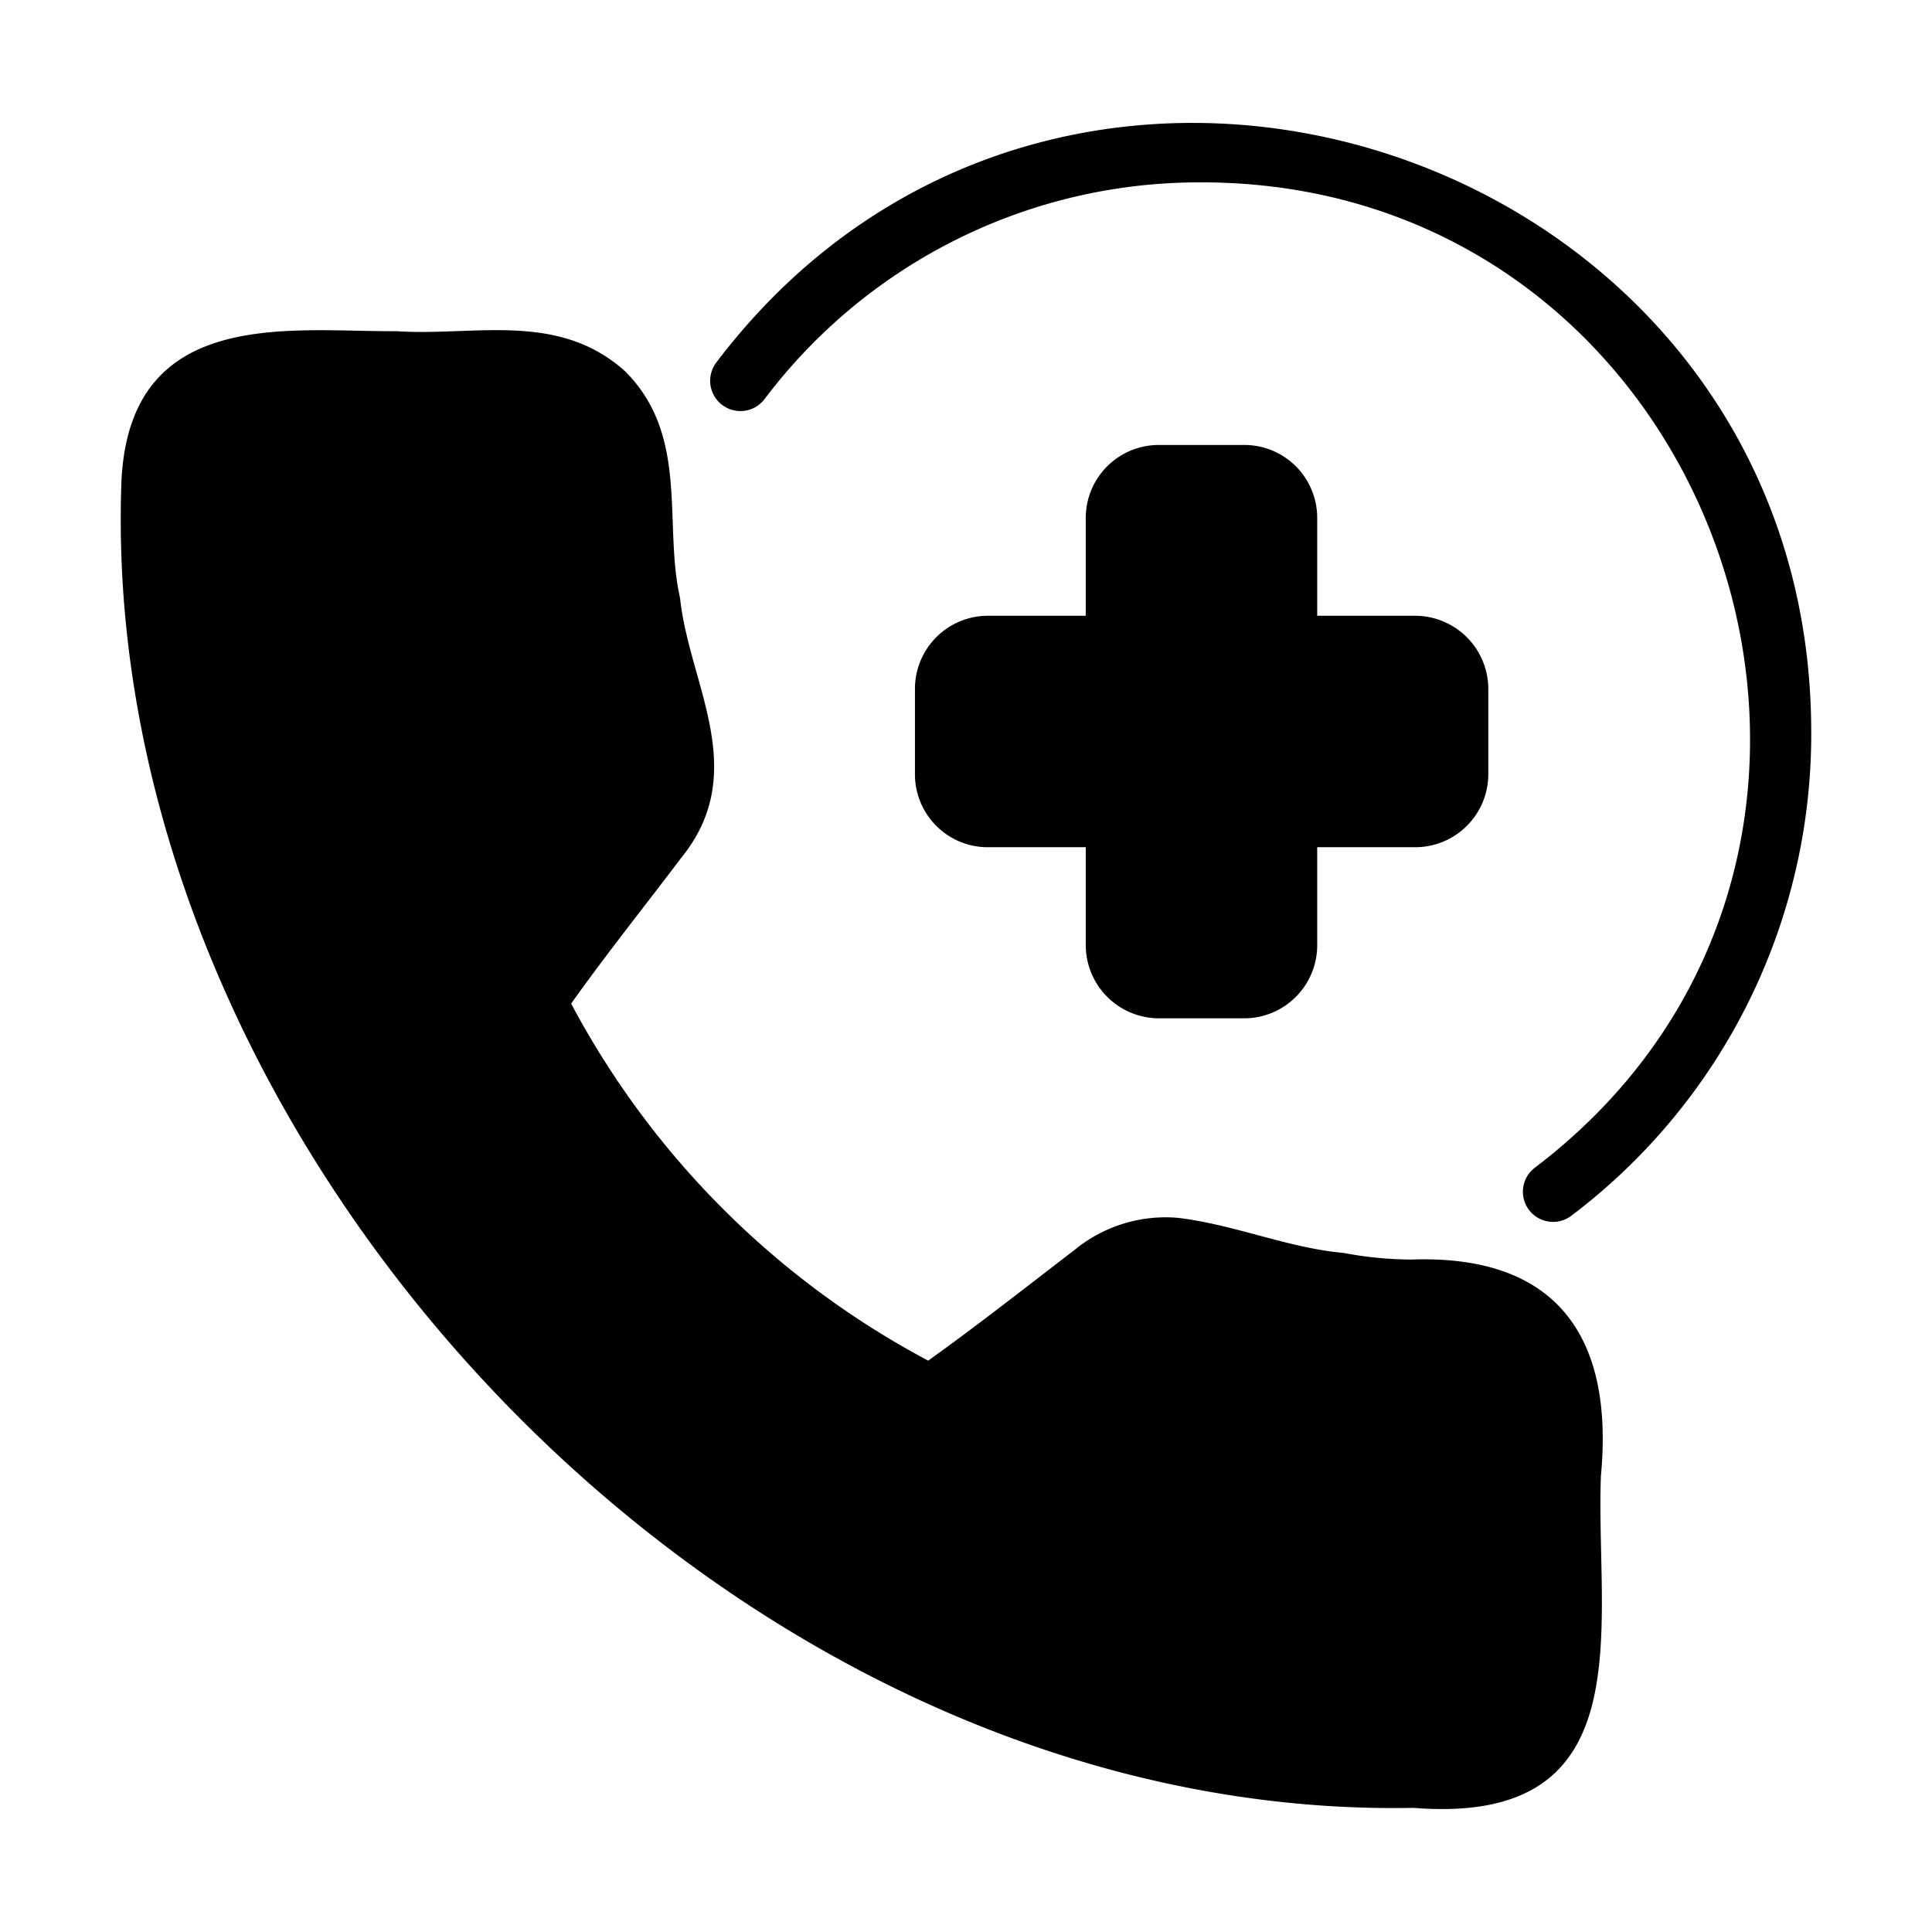 <svg id="Glyph" height="512" viewBox="0 0 64 64" width="512" xmlns="http://www.w3.org/2000/svg"><path d="m60 24.237a19.996 19.996 0 0 1 -7.948 16.036.999.999 0 0 1 -1.21-1.59c13.771-10.452 6.244-32.636-11.038-32.642a18.03 18.03 0 0 0 -14.476 7.178 1.003 1.003 0 0 1 -1.6-1.21c11.597-15.306 36.259-6.98 36.271 12.227z"/><path d="m53.032 48.901c-.184 4.987 1.466 11.598-6.209 10.987-22.669.438-43.642-21.867-42.799-43.969.286-5.794 5.617-4.921 9.117-4.948 2.562.173 5.331-.67 7.558 1.32 2.155 2.143 1.266 5.038 1.83 7.528.298 2.853 2.362 5.744.03 8.608-1.191 1.576-2.516 3.235-3.639 4.819a28.559 28.559 0 0 0 11.827 11.827c1.666-1.192 3.215-2.416 4.839-3.659a4.747 4.747 0 0 1 3.449-1.07c1.879.229 3.658 1.002 5.469 1.16a12.342 12.342 0 0 0 2.249.22c4.837-.169 6.717 2.577 6.278 7.178z"/><path d="m43.634 17.149v3.249h3.249a2.428 2.428 0 0 1 2.419 2.419v2.829a2.421 2.421 0 0 1 -2.419 2.419h-3.249v3.249a2.421 2.421 0 0 1 -2.419 2.419h-2.829a2.428 2.428 0 0 1 -2.419-2.419v-3.249h-3.249a2.413 2.413 0 0 1 -2.409-2.419v-2.829a2.419 2.419 0 0 1 2.409-2.419h3.249v-3.249a2.419 2.419 0 0 1 2.419-2.409h2.829a2.413 2.413 0 0 1 2.419 2.409z"/></svg>